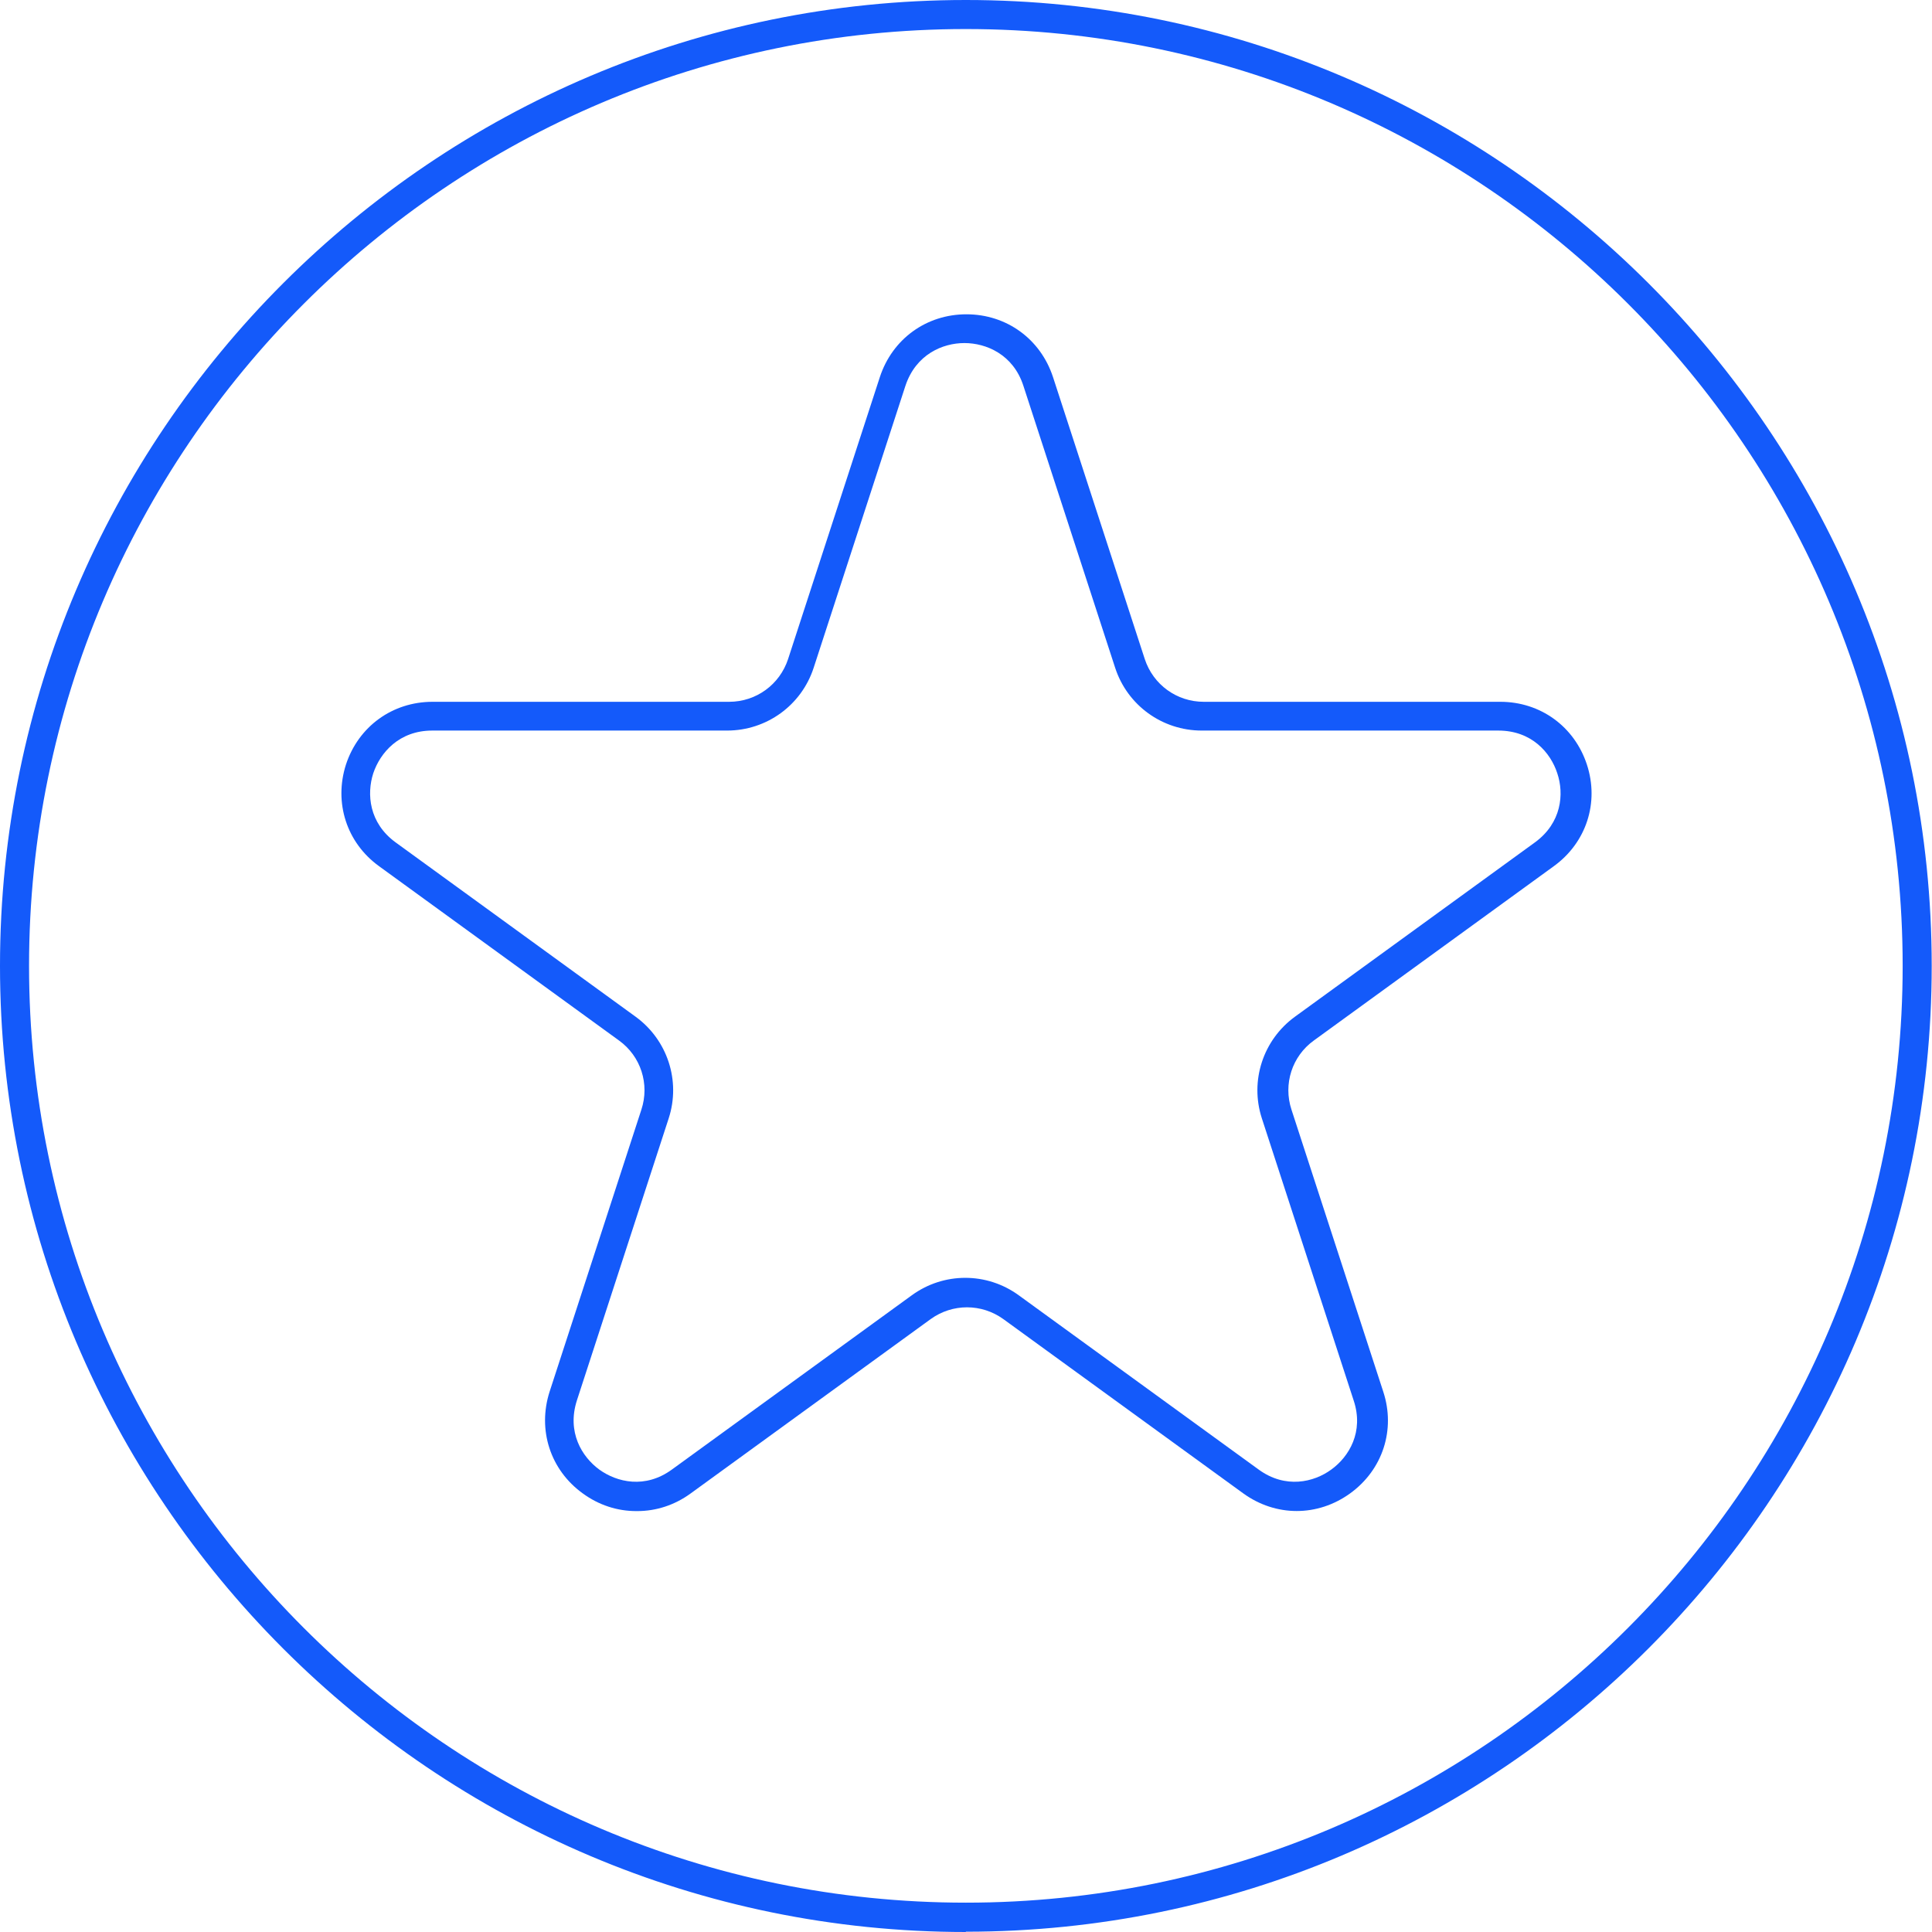 <?xml version="1.0" encoding="UTF-8"?> <svg xmlns="http://www.w3.org/2000/svg" id="Camada_1" version="1.2" viewBox="0 0 66.51 66.51"><path d="M33.25,66.51C14.92,66.51,0,51.59,0,33.25S14.92,0,33.25,0s33.25,14.92,33.25,33.25-14.92,33.25-33.25,33.25ZM33.25,1C15.47,1,1,15.47,1,33.25s14.47,32.25,32.25,32.25,32.25-14.47,32.25-32.25S51.04,1,33.25,1Z" fill="#145afa"></path><path d="M21.9,52.02c-.64,0-1.28-.2-1.84-.61-1.12-.81-1.56-2.19-1.14-3.5l3.16-9.71c.29-.88-.02-1.84-.77-2.38l-8.26-6c-1.12-.81-1.56-2.19-1.14-3.5.43-1.31,1.6-2.16,2.98-2.16h10.21c.93,0,1.74-.59,2.03-1.47l3.16-9.71c.43-1.31,1.6-2.16,2.98-2.16s2.55.85,2.98,2.16l3.16,9.71c.29.88,1.1,1.47,2.03,1.47h10.21c1.38,0,2.55.85,2.98,2.16.43,1.31-.02,2.69-1.14,3.5l-8.26,6c-.75.54-1.06,1.5-.77,2.38l3.16,9.71c.43,1.31-.02,2.69-1.14,3.5s-2.56.81-3.68,0l-8.26-6c-.75-.54-1.75-.54-2.5,0l-8.26,6c-.56.41-1.2.61-1.84.61ZM14.88,25.15c-1.14,0-1.79.76-2.03,1.47-.23.71-.15,1.71.77,2.38l8.26,6c1.1.8,1.56,2.21,1.14,3.5l-3.16,9.71c-.35,1.09.17,1.94.77,2.38.61.44,1.58.67,2.5,0l8.26-6c1.1-.8,2.58-.8,3.68,0l8.26,6c.92.67,1.9.44,2.5,0,.61-.44,1.13-1.3.77-2.38l-3.16-9.71c-.42-1.29.04-2.7,1.14-3.5l8.26-6c.92-.67,1.01-1.67.77-2.38-.23-.71-.88-1.47-2.03-1.47h-10.21c-1.36,0-2.56-.87-2.98-2.16l-3.16-9.71c-.35-1.08-1.28-1.47-2.03-1.47s-1.67.39-2.03,1.47l-3.16,9.71c-.42,1.29-1.62,2.16-2.98,2.16h-10.21Z" fill="#145afa"></path></svg> 